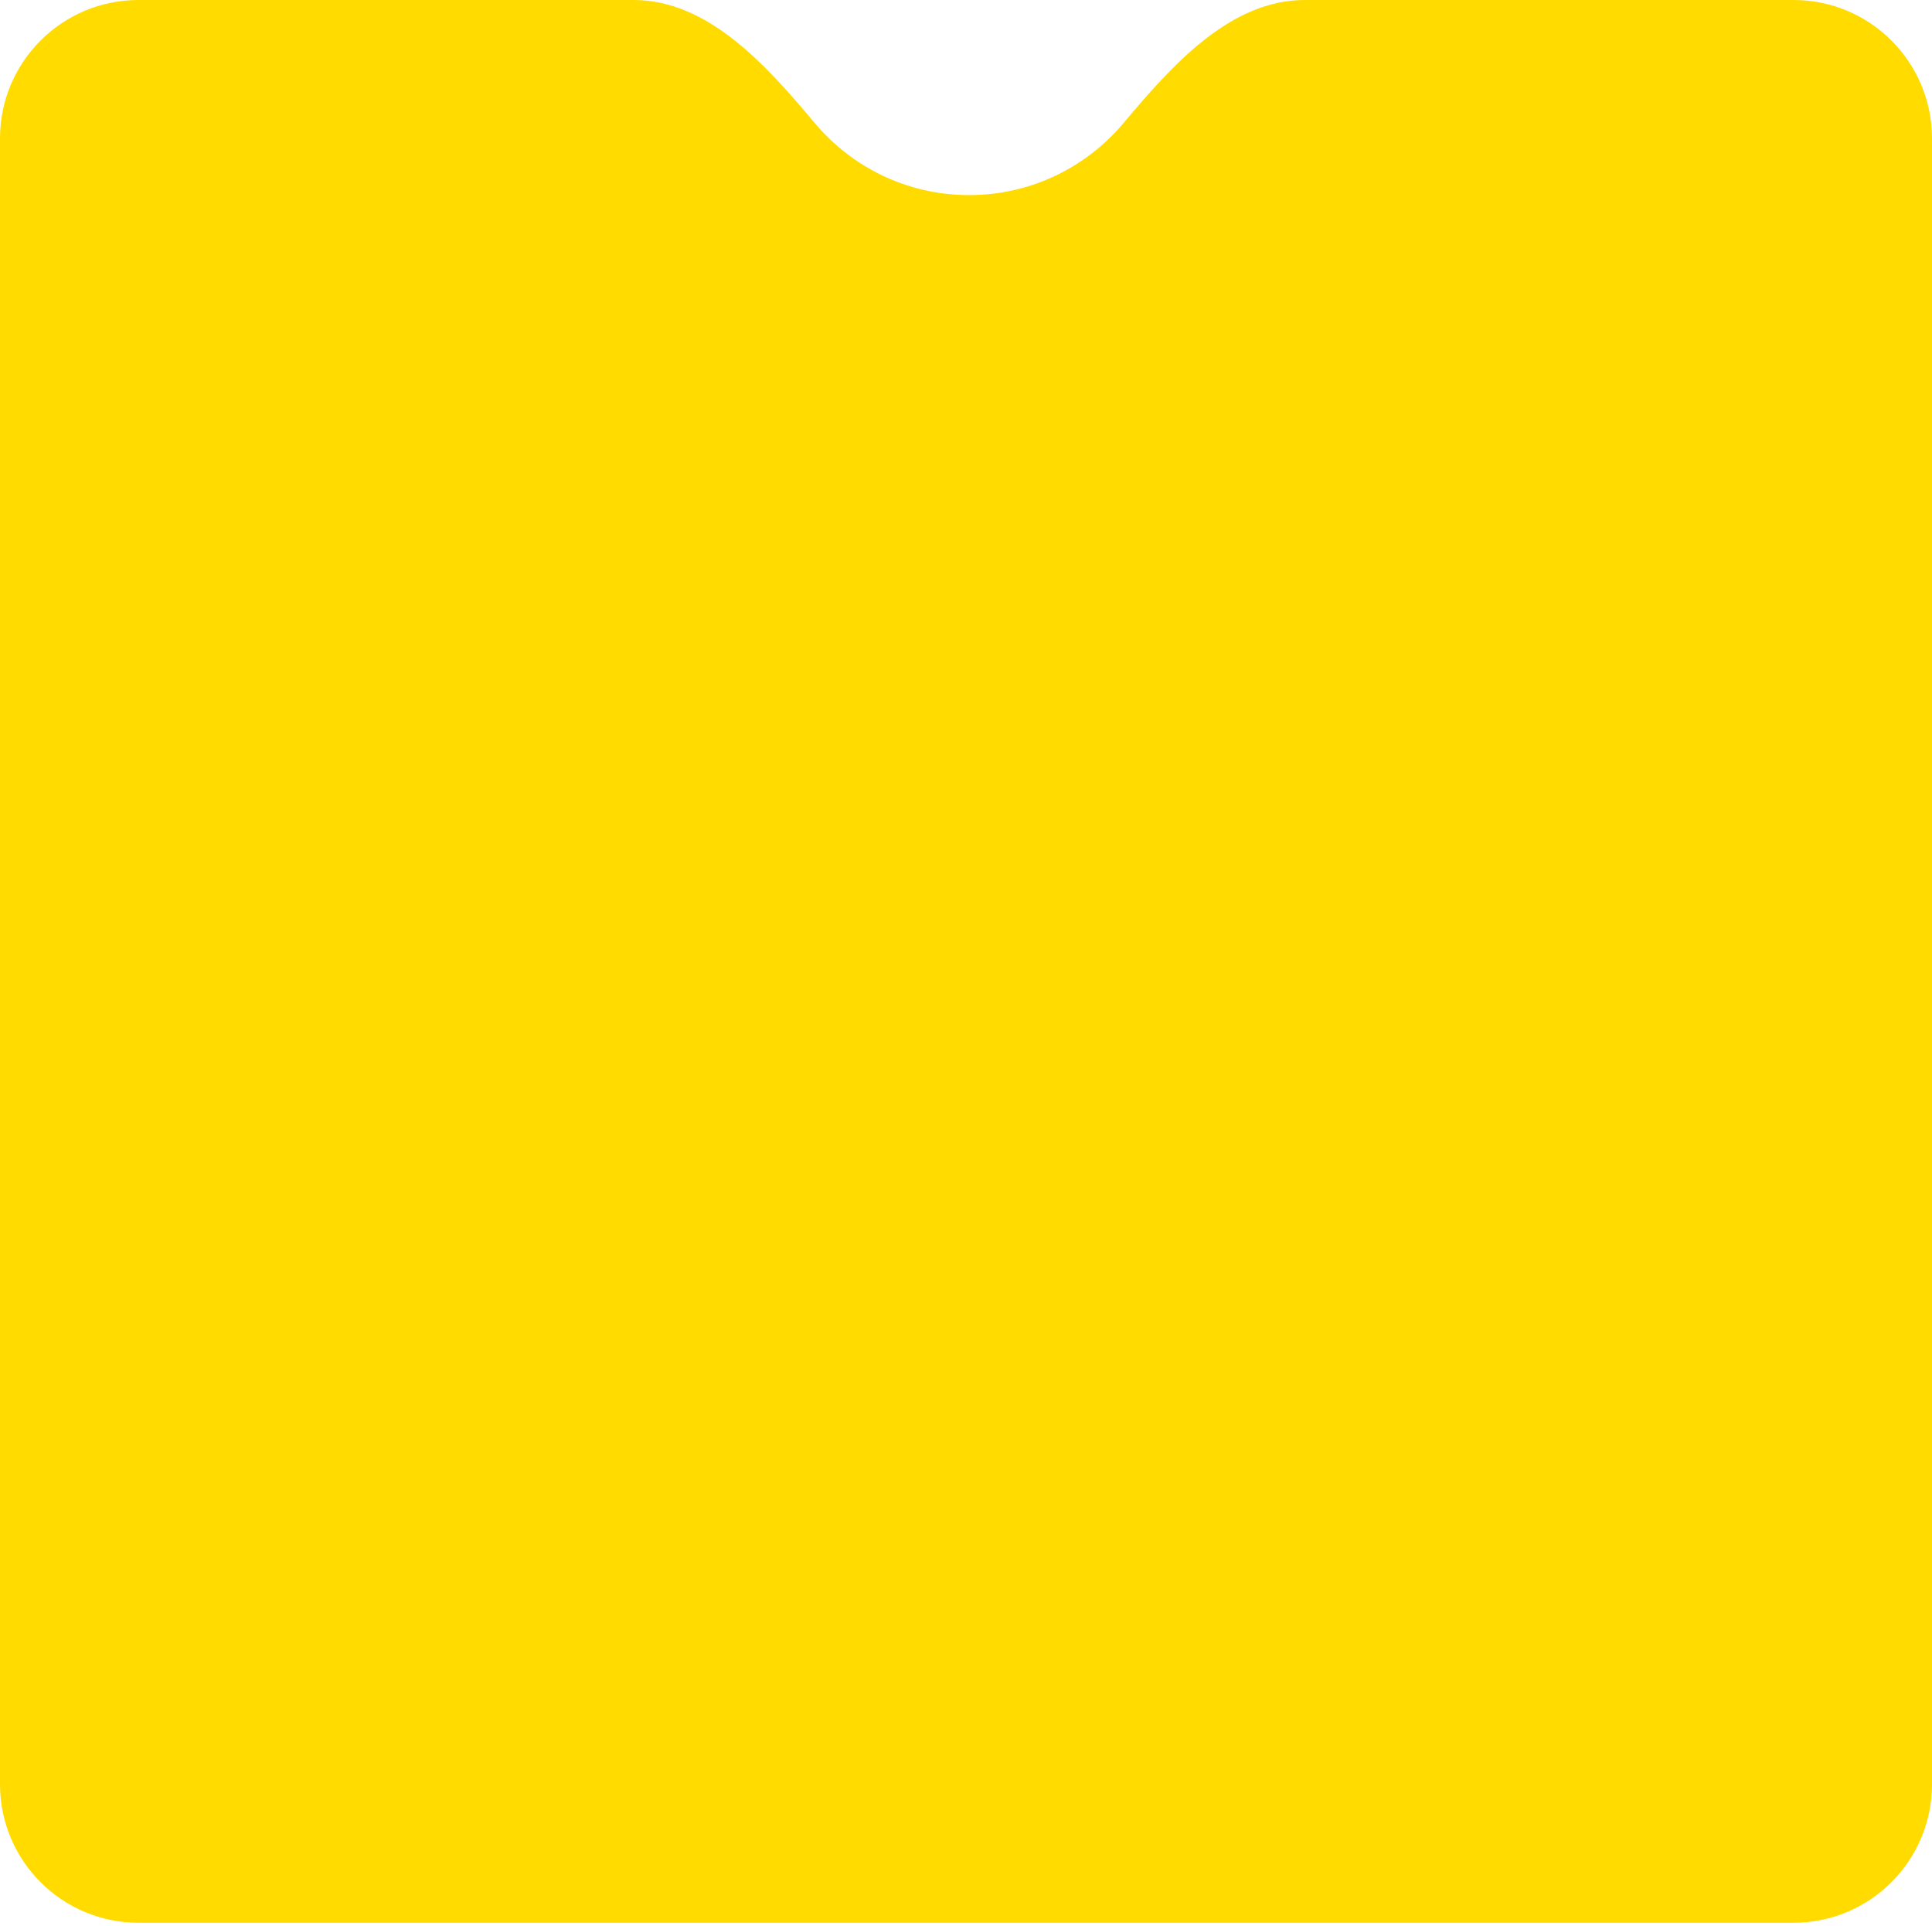 <?xml version="1.0" encoding="UTF-8"?> <svg xmlns="http://www.w3.org/2000/svg" width="307" height="306" viewBox="0 0 307 306" fill="none"><path fill-rule="evenodd" clip-rule="evenodd" d="M129.482 19.565C121.838 10.461 112.568 0 100.68 0H22C9.85 0 0 9.85 0 22V283.5C0 295.65 9.85 305.5 22 305.5H285C297.15 305.5 307 295.65 307 283.5V22C307 9.85 297.15 0 285 0H207.32C195.432 0 186.162 10.461 178.518 19.565C172.648 26.556 163.843 31 154 31C144.157 31 135.352 26.556 129.482 19.565Z" fill="#FFDB00"></path></svg> 
